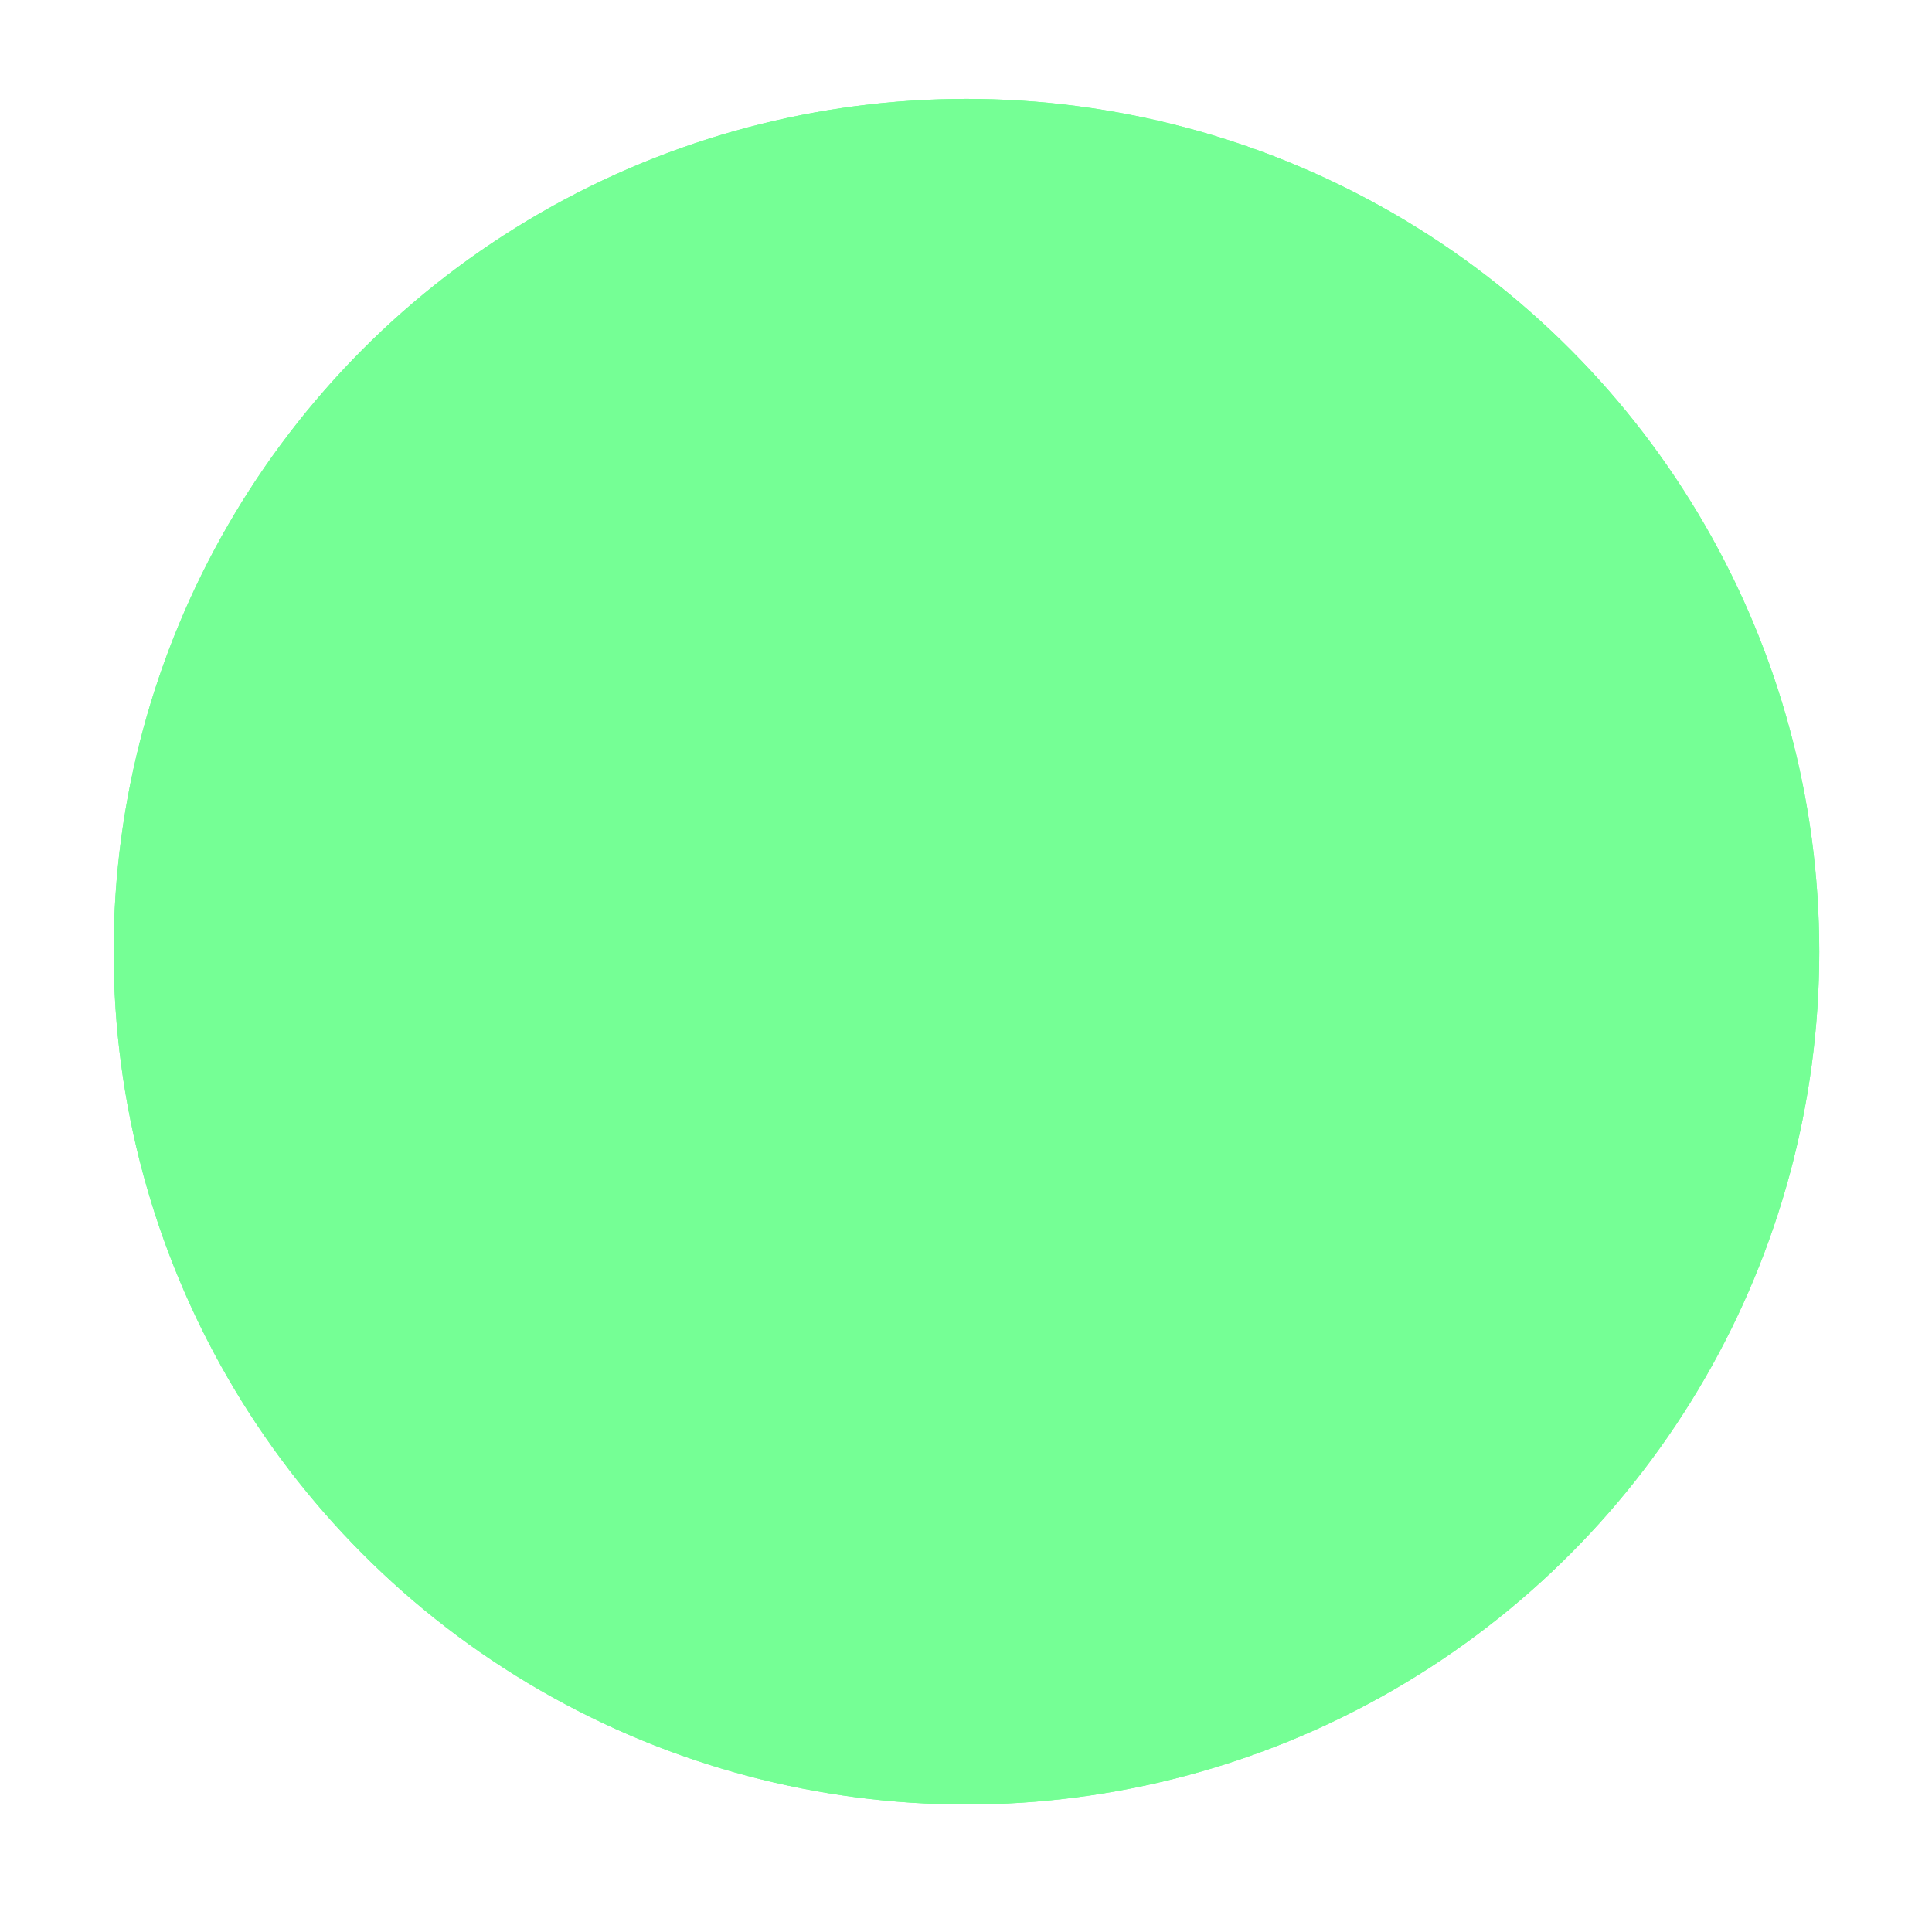 <?xml version="1.0" encoding="utf-8"?>
<svg xmlns="http://www.w3.org/2000/svg" fill="none" height="100%" overflow="visible" preserveAspectRatio="none" style="display: block;" viewBox="0 0 17 17" width="100%">
<g filter="url(#filter0_d_0_1594)" id="Ellipse 8">
<circle cx="8.504" cy="7.504" fill="#75FF95" r="7.504"/>
<circle cx="8.504" cy="7.504" r="7.395" stroke="#75FF95" stroke-width="0.218"/>
</g>
<defs>
<filter color-interpolation-filters="sRGB" filterUnits="userSpaceOnUse" height="16.748" id="filter0_d_0_1594" width="16.748" x="0.13" y="0">
<feFlood flood-opacity="0" result="BackgroundImageFix"/>
<feColorMatrix in="SourceAlpha" result="hardAlpha" type="matrix" values="0 0 0 0 0 0 0 0 0 0 0 0 0 0 0 0 0 0 127 0"/>
<feOffset dy="0.87"/>
<feGaussianBlur stdDeviation="0.435"/>
<feComposite in2="hardAlpha" operator="out"/>
<feColorMatrix type="matrix" values="0 0 0 0 0 0 0 0 0 0 0 0 0 0 0 0 0 0 0.25 0"/>
<feBlend in2="BackgroundImageFix" mode="normal" result="effect1_dropShadow_0_1594"/>
<feBlend in="SourceGraphic" in2="effect1_dropShadow_0_1594" mode="normal" result="shape"/>
</filter>
</defs>
</svg>